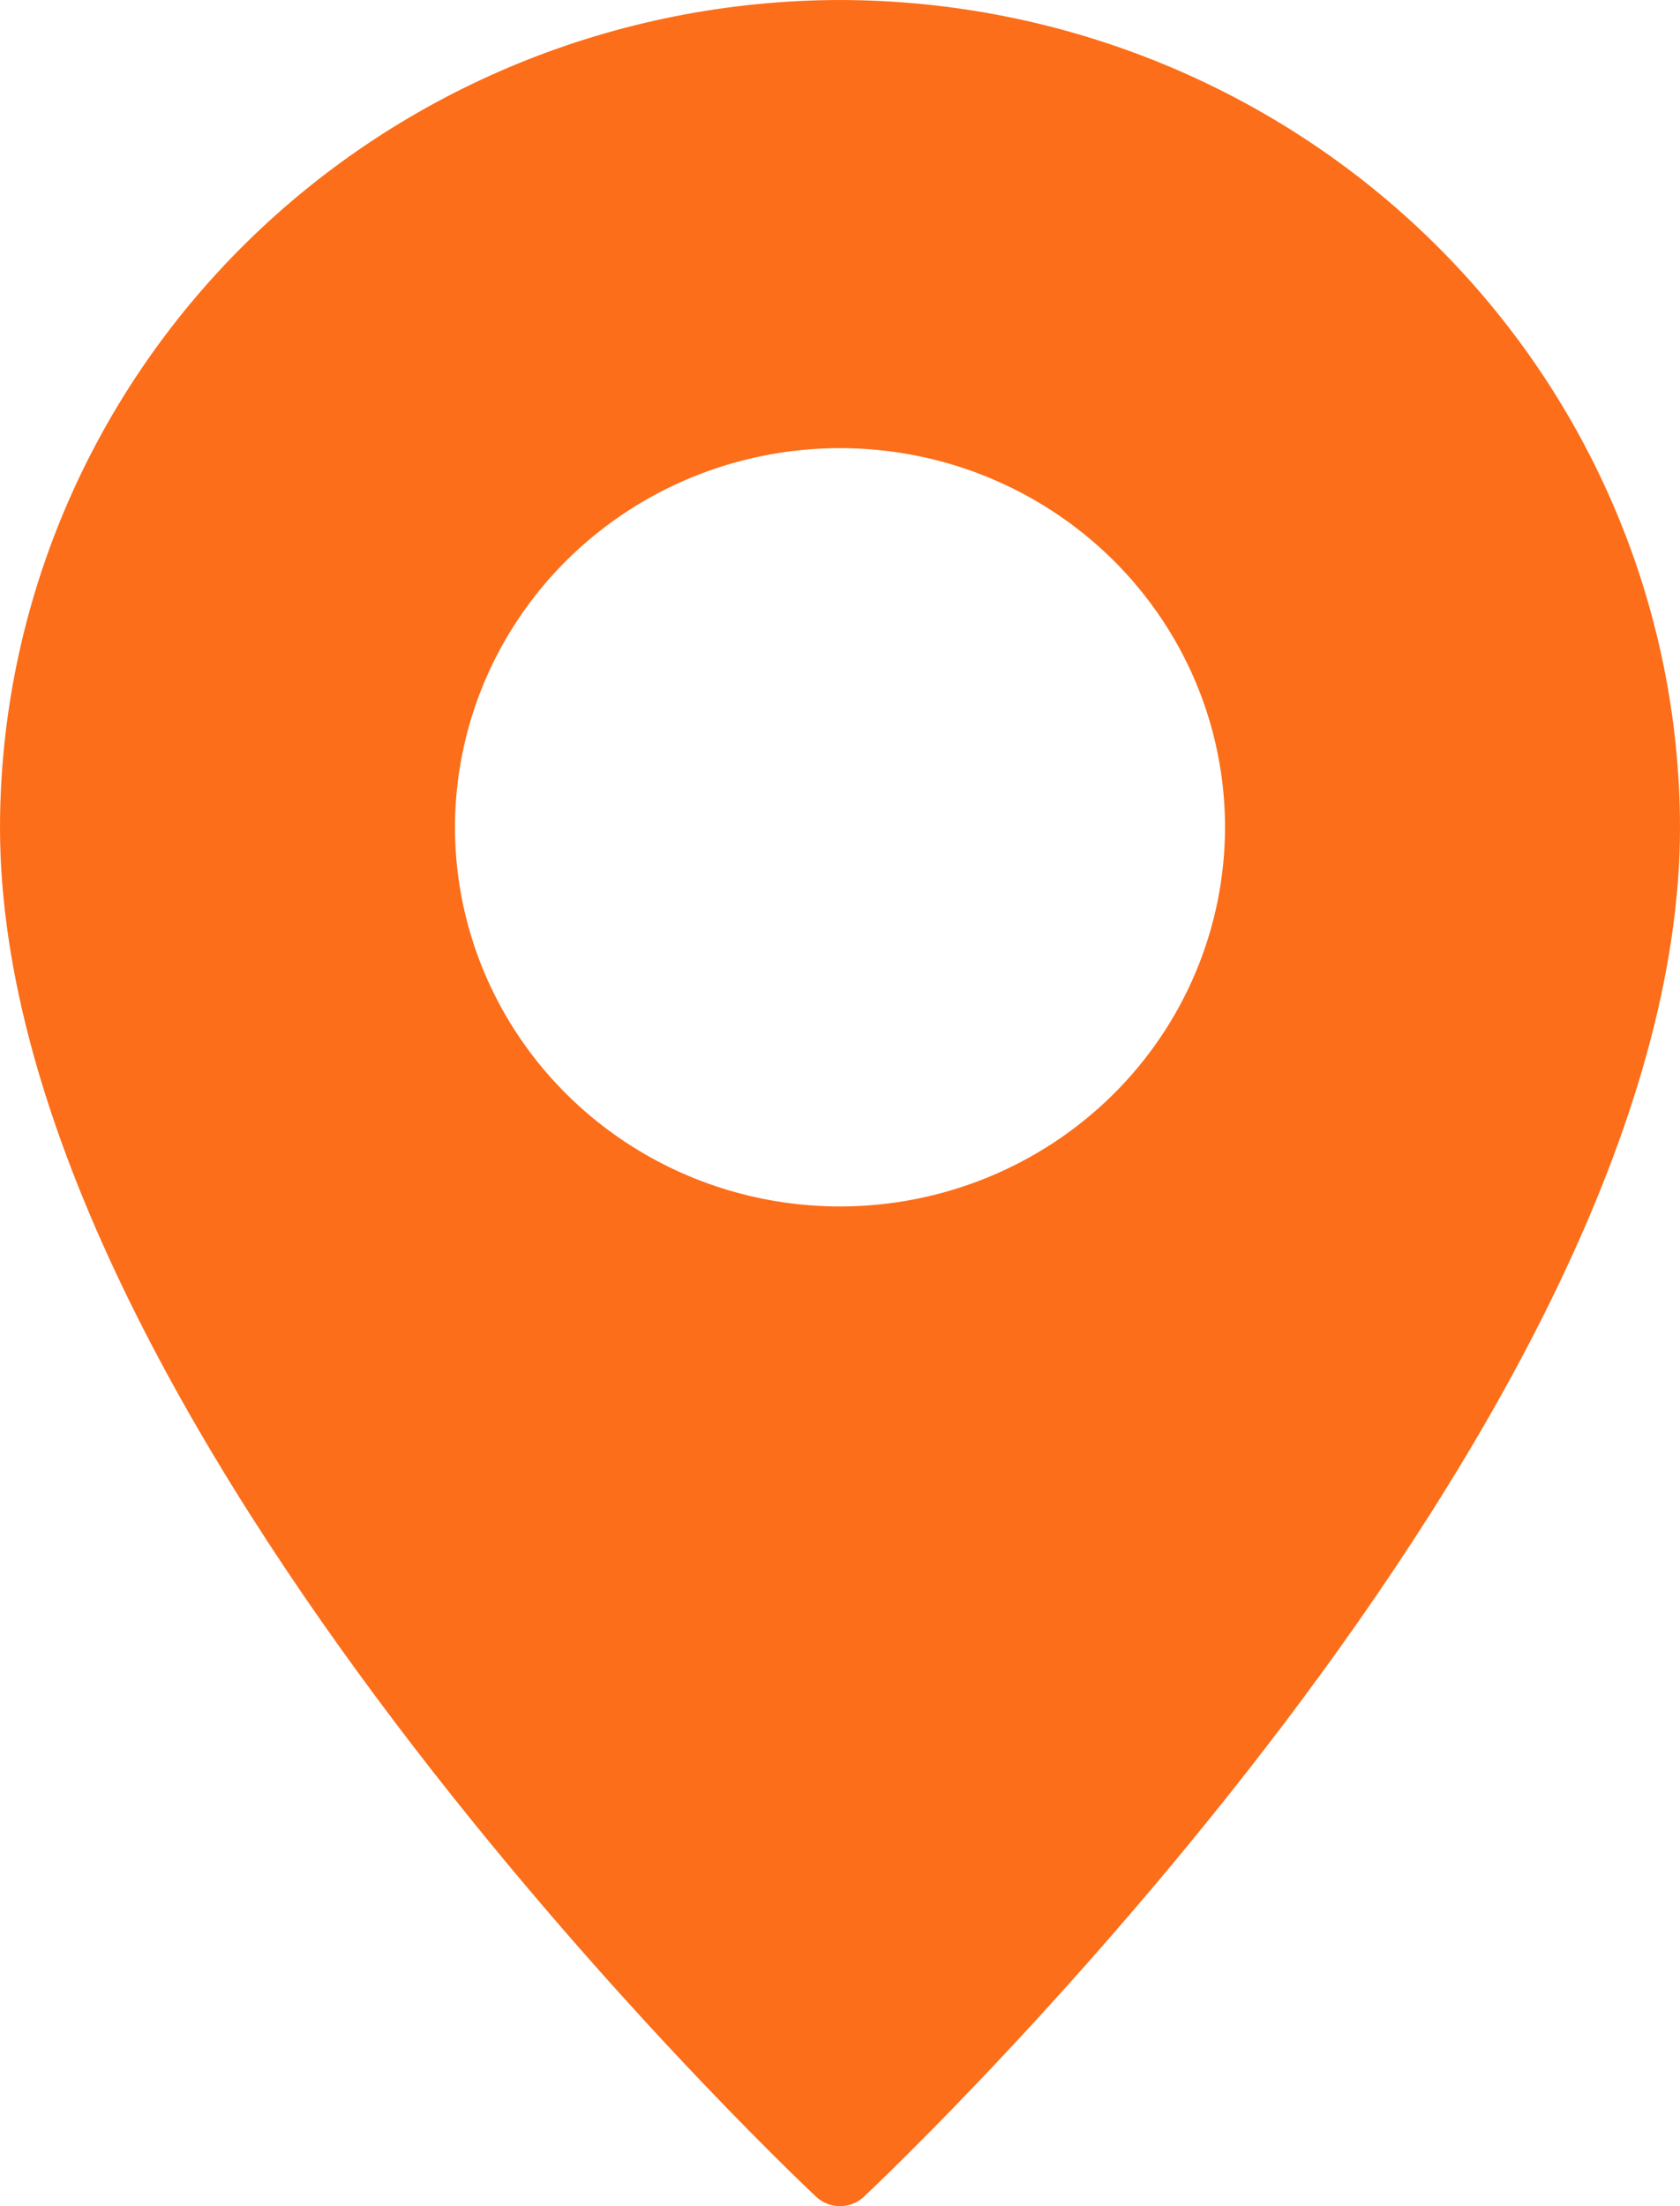 <?xml version="1.0" encoding="UTF-8"?>
<svg xmlns="http://www.w3.org/2000/svg" width="16" height="21" viewBox="0 0 16 21" fill="none">
  <path d="M8 0C5.879 0.003 3.846 0.833 2.346 2.31C0.847 3.786 0.003 5.787 0 7.875C0 13.529 7.453 20.61 7.77 20.908C7.832 20.967 7.914 21 8 21C8.086 21 8.168 20.967 8.23 20.908C8.547 20.61 16 13.529 16 7.875C15.997 5.787 15.153 3.786 13.654 2.31C12.154 0.833 10.121 0.003 8 0ZM8 11.484C7.275 11.484 6.566 11.273 5.963 10.876C5.36 10.479 4.89 9.916 4.612 9.256C4.335 8.597 4.262 7.871 4.404 7.171C4.545 6.471 4.894 5.828 5.407 5.323C5.92 4.818 6.573 4.474 7.285 4.335C7.996 4.196 8.733 4.267 9.403 4.54C10.073 4.814 10.646 5.276 11.049 5.87C11.452 6.463 11.667 7.161 11.667 7.875C11.666 8.832 11.28 9.75 10.592 10.427C9.905 11.103 8.972 11.484 8 11.484Z" fill="#FC6E19"></path>
</svg>

